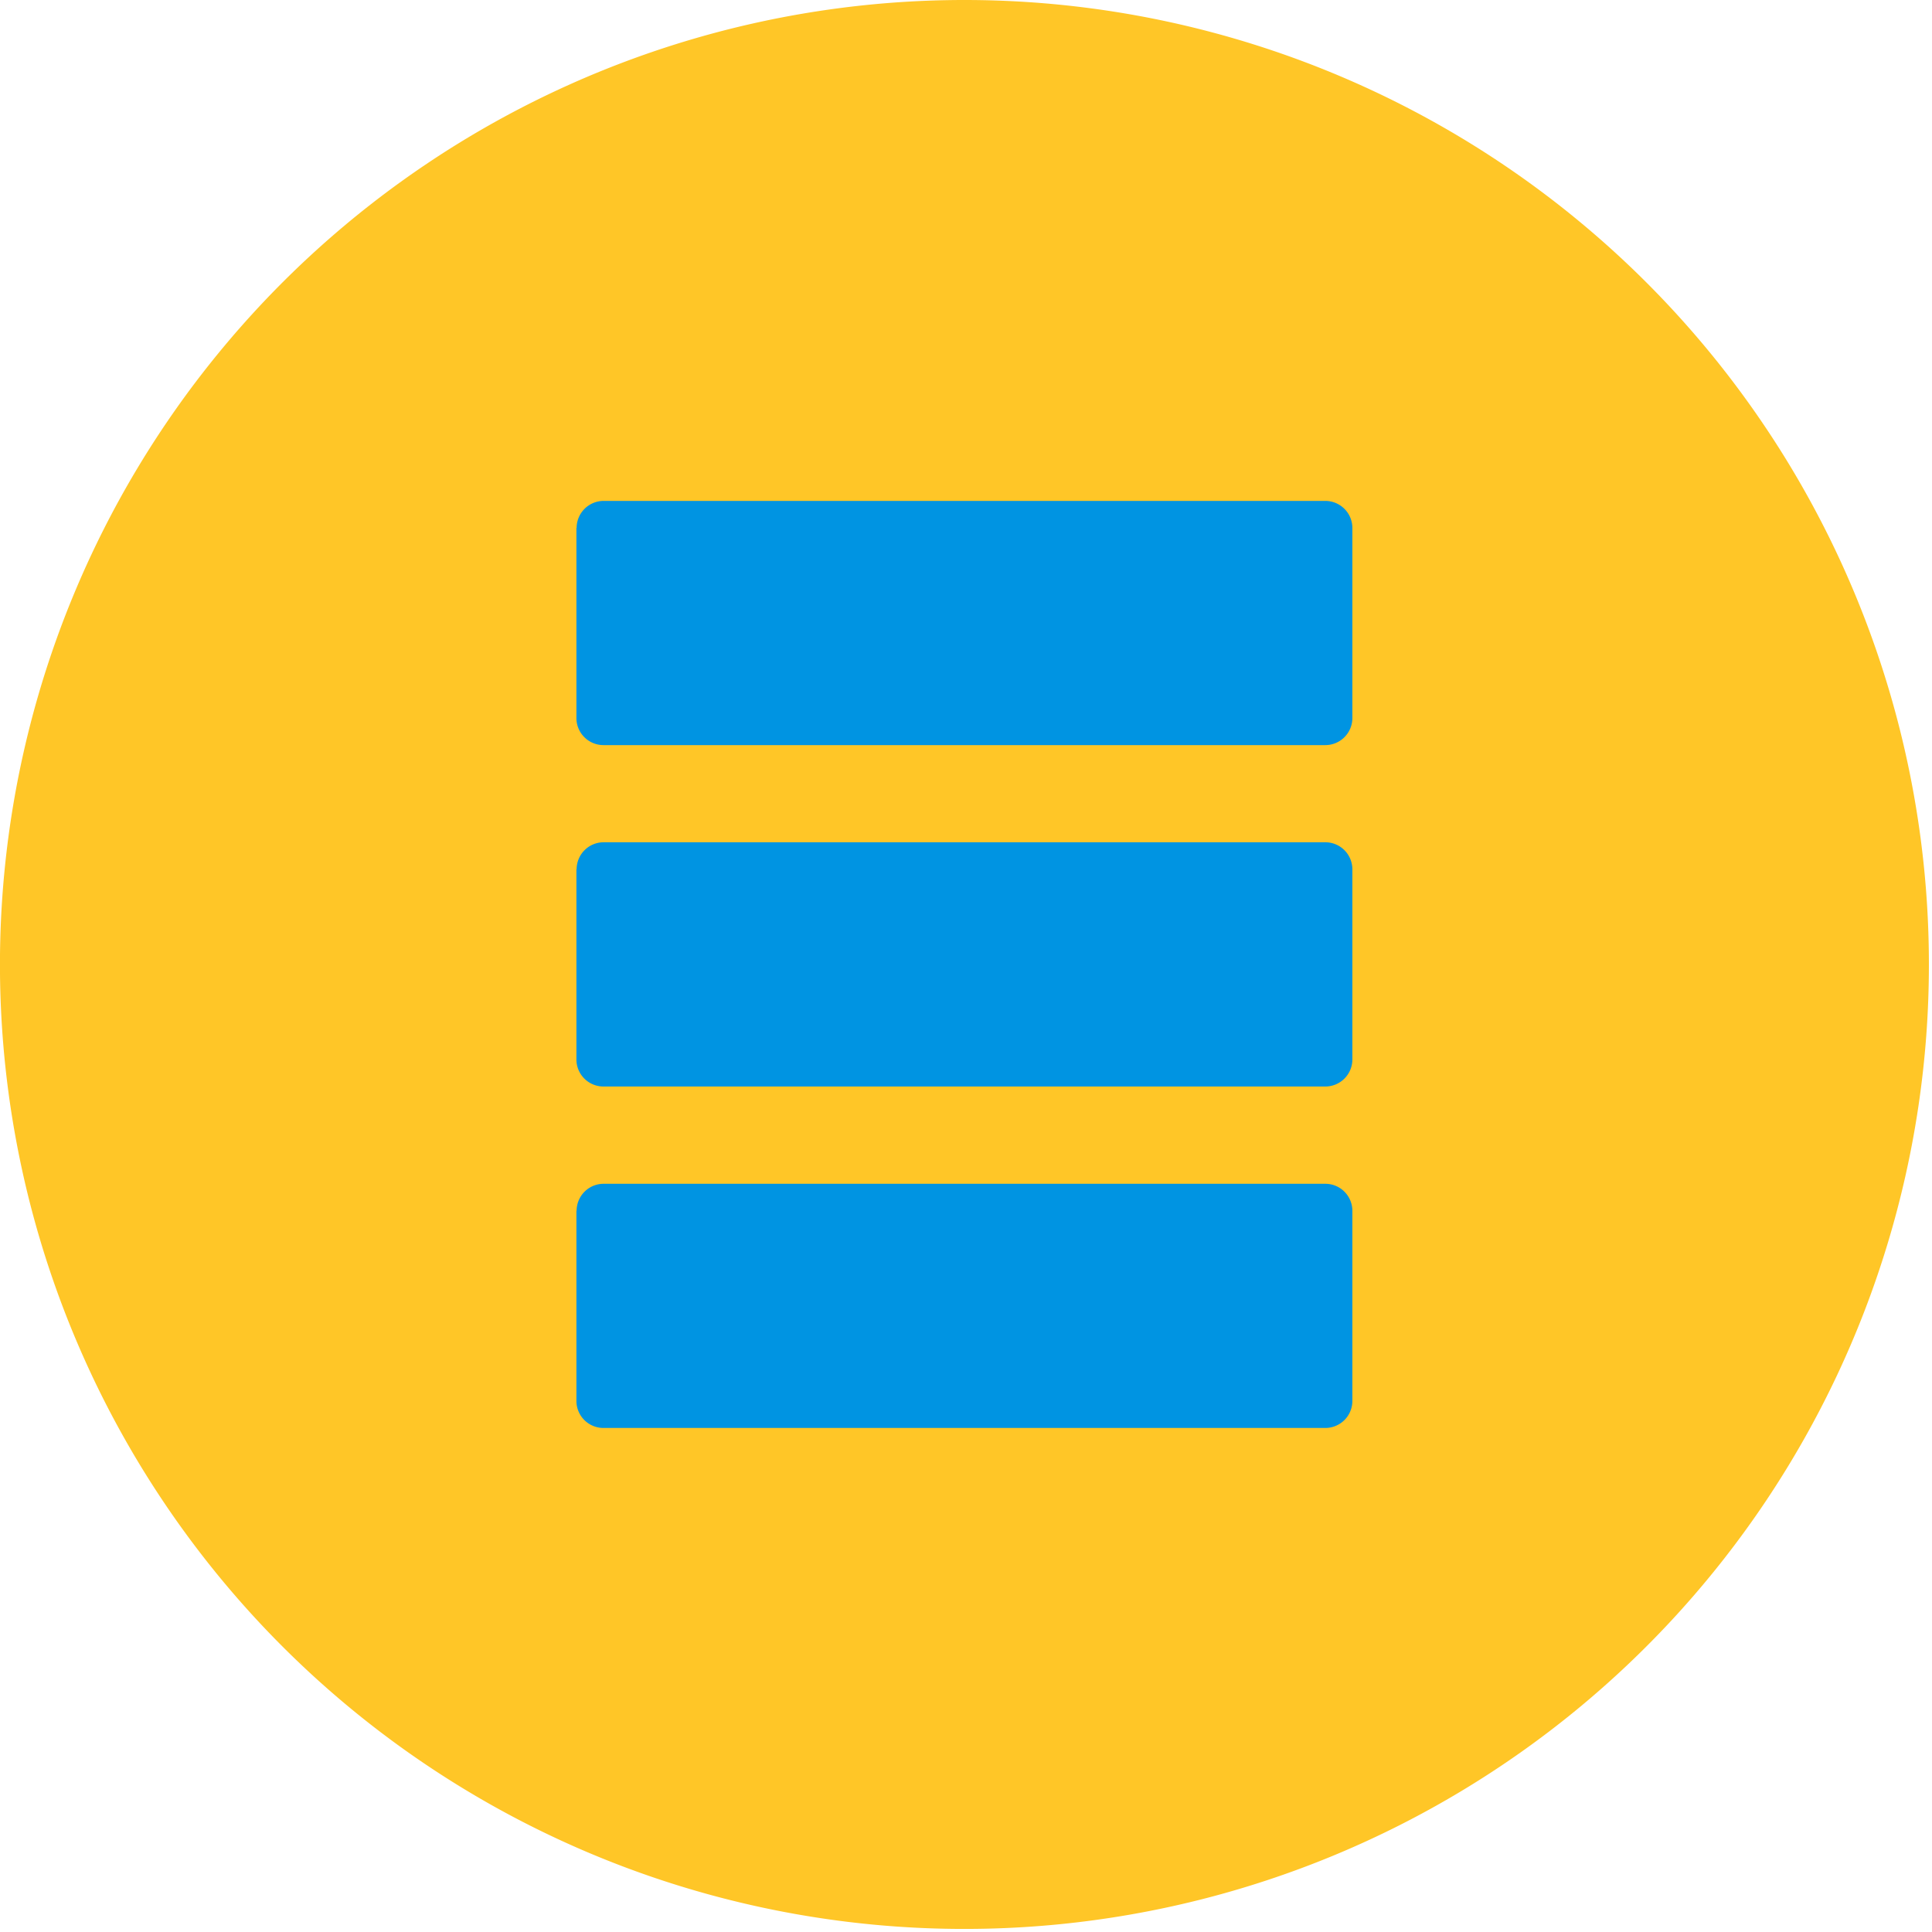 <svg xmlns="http://www.w3.org/2000/svg" xmlns:xlink="http://www.w3.org/1999/xlink" width="48" height="48" viewBox="0 0 48 48"><defs><clipPath id="a"><rect width="48" height="48" fill="none"/></clipPath></defs><g transform="translate(0 0)"><g transform="translate(0 0)" clip-path="url(#a)"><path d="M47.923,23.962A23.962,23.962,0,1,1,23.962,0,23.962,23.962,0,0,1,47.923,23.962" transform="translate(0 0)" fill="#ffc627"/><path d="M11.3,23.879v4.728a.671.671,0,0,0,.669.669H29.908a.671.671,0,0,0,.67-.669V23.879a.671.671,0,0,0-.67-.669H11.974a.671.671,0,0,0-.669.669" transform="translate(3.021 6.201)" fill="#0094e2"/><path d="M11.3,17.184v4.728a.672.672,0,0,0,.669.67H29.908a.672.672,0,0,0,.67-.67V17.184a.672.672,0,0,0-.67-.67H11.974a.672.672,0,0,0-.669.67" transform="translate(3.021 4.412)" fill="#0094e2"/><path d="M11.3,10.491v4.728a.672.672,0,0,0,.669.669H29.908a.672.672,0,0,0,.67-.669V10.491a.672.672,0,0,0-.67-.67H11.974a.672.672,0,0,0-.669.67" transform="translate(3.021 2.624)" fill="#0094e2"/></g></g></svg>